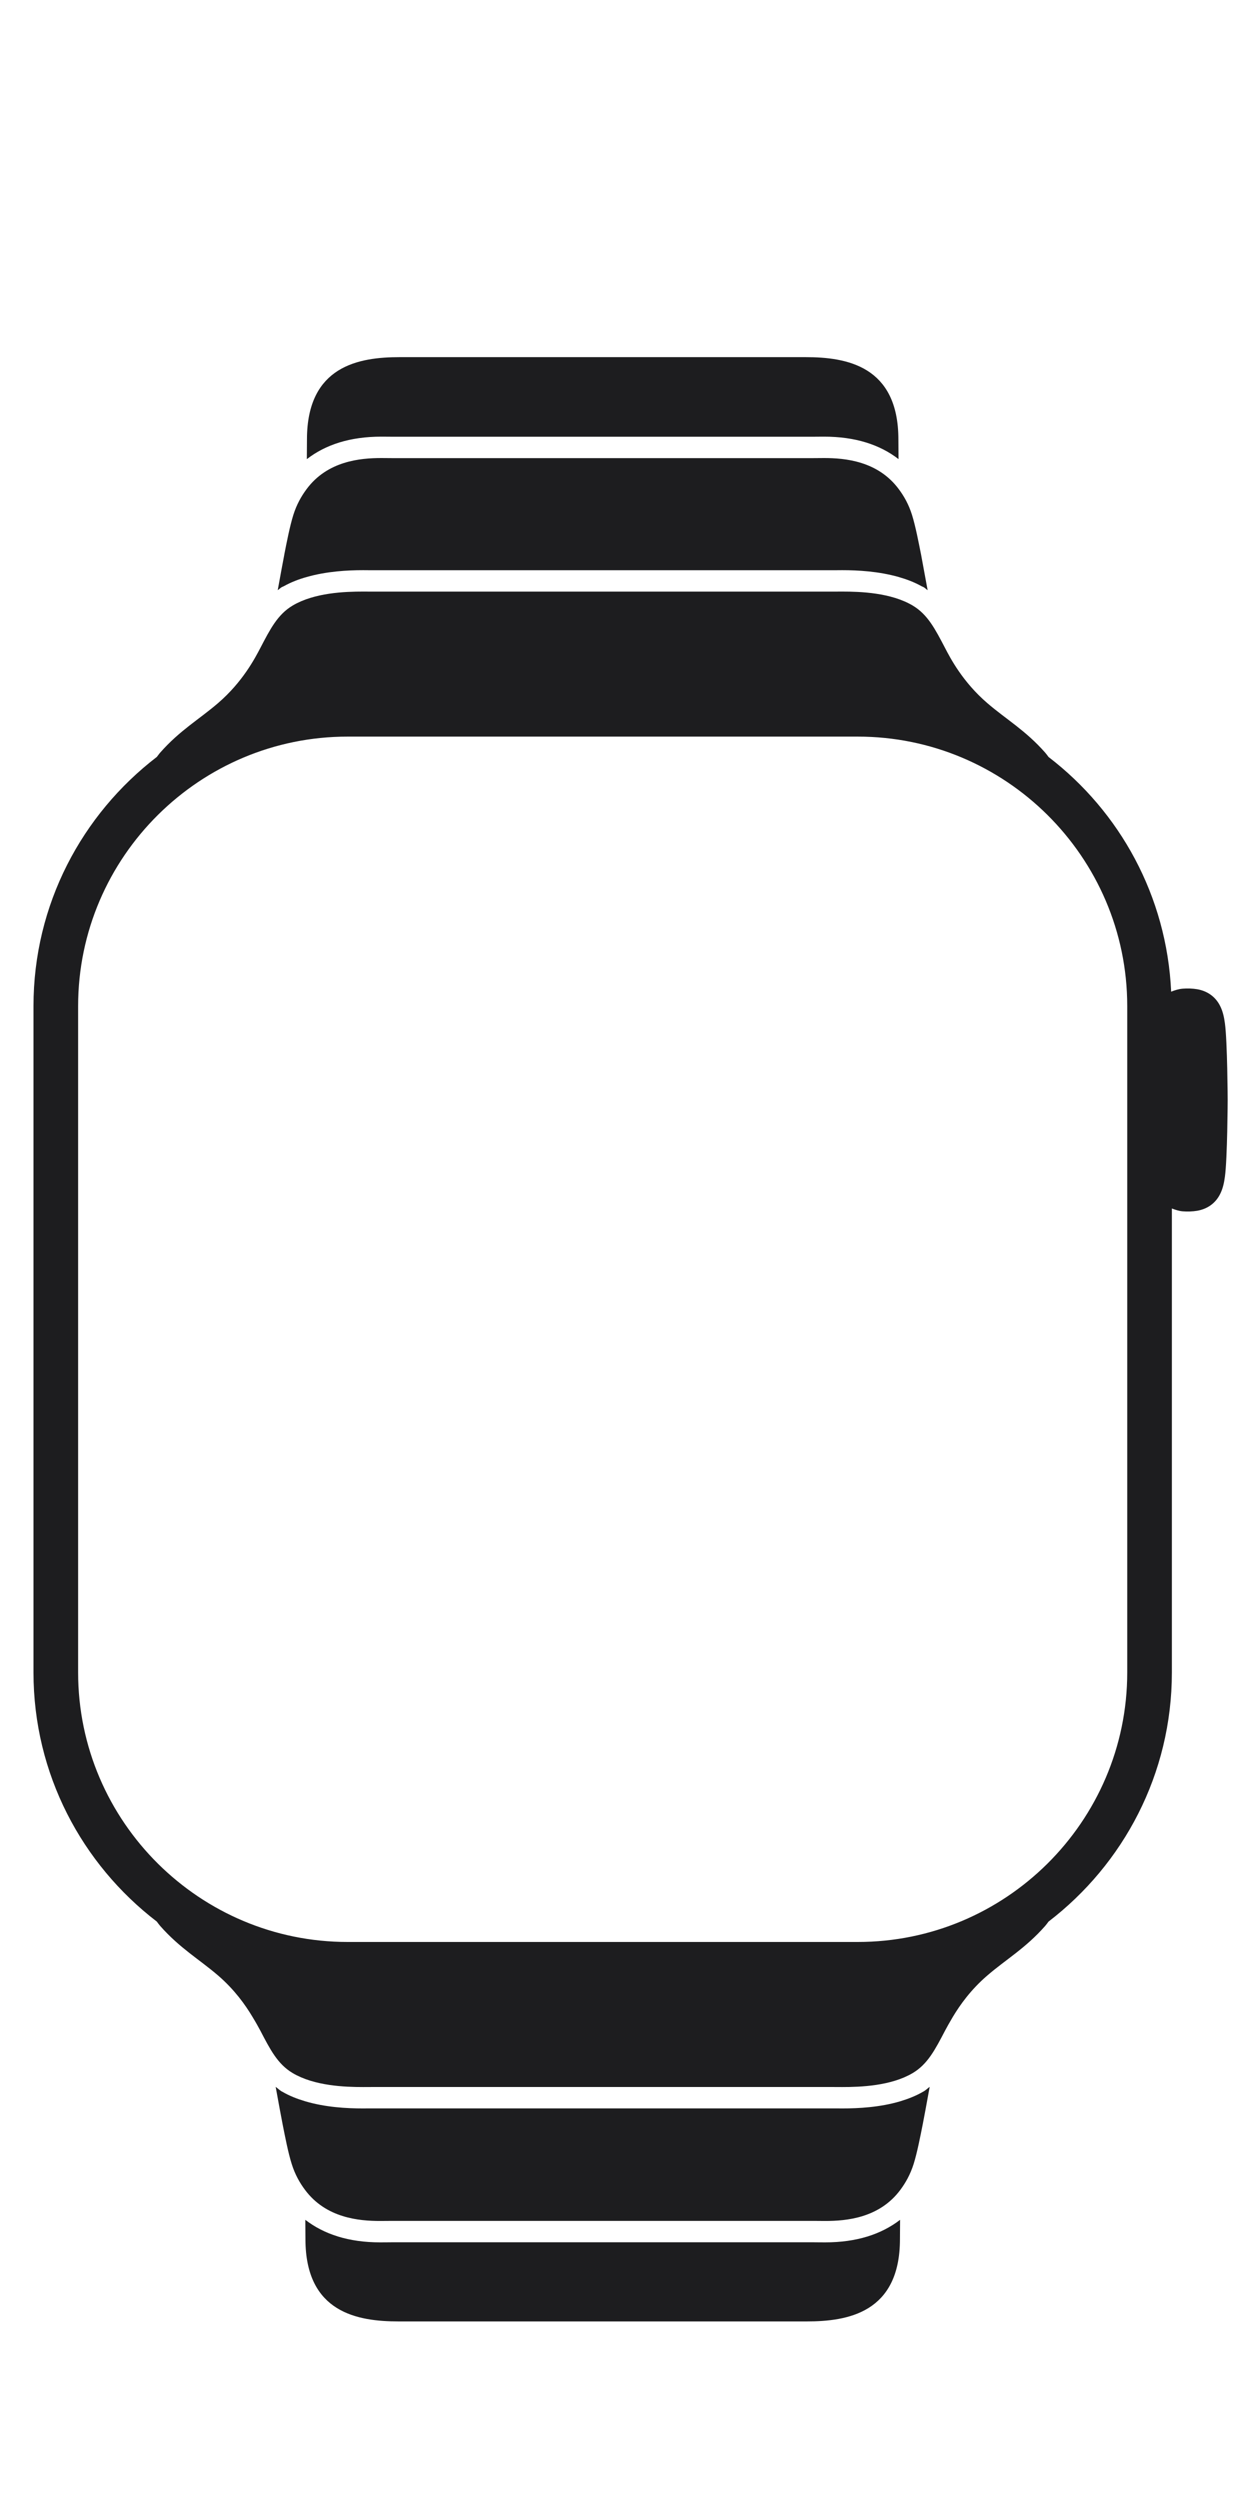 <svg width="28" height="56" viewBox="0 0 28 56" fill="none" xmlns="http://www.w3.org/2000/svg">
<g id="watch_nav_s10_link_light__fws1u5oodpm6_large" clip-path="url(#clip0_1362_16481)">
<path id="Vector" d="M19.213 44.5C20.823 44.5 22.302 43.954 23.487 43.044C23.462 43.077 23.438 43.112 23.411 43.142C22.973 43.64 22.536 43.889 22.116 44.251C21.743 44.572 21.504 44.912 21.346 45.174C21.271 45.3 21.208 45.413 21.169 45.487C20.948 45.909 20.781 46.237 20.444 46.437C19.957 46.726 19.274 46.75 18.865 46.75C18.784 46.75 18.713 46.749 18.657 46.749H8.343C8.287 46.749 8.217 46.75 8.135 46.75C7.727 46.75 7.043 46.726 6.556 46.437C6.219 46.237 6.052 45.909 5.832 45.487C5.792 45.412 5.729 45.298 5.652 45.172C5.495 44.91 5.256 44.571 4.885 44.251C4.464 43.889 4.028 43.64 3.589 43.142C3.562 43.112 3.538 43.077 3.513 43.044C4.698 43.954 6.177 44.5 7.787 44.5L19.213 44.5ZM19.213 15.5C20.823 15.5 22.301 16.046 23.487 16.956C23.462 16.923 23.438 16.888 23.411 16.858C22.972 16.36 22.536 16.112 22.116 15.75C21.564 15.275 21.289 14.745 21.169 14.514C20.948 14.092 20.781 13.764 20.444 13.564C19.957 13.275 19.273 13.251 18.865 13.251C18.783 13.251 18.713 13.252 18.657 13.252H8.343C8.287 13.252 8.216 13.251 8.135 13.251C7.726 13.251 7.043 13.275 6.556 13.564C6.219 13.764 6.052 14.092 5.832 14.514C5.711 14.745 5.436 15.275 4.884 15.75C4.464 16.112 4.027 16.36 3.589 16.858C3.562 16.888 3.539 16.923 3.513 16.955C4.699 16.046 6.177 15.5 7.787 15.5L19.213 15.5ZM20.681 46.852C20.521 46.946 20.348 47.013 20.172 47.067C19.714 47.204 19.23 47.229 18.865 47.229L18.738 47.228L18.657 47.228H8.343L8.262 47.228L8.135 47.229C7.771 47.229 7.286 47.204 6.828 47.066C6.651 47.013 6.479 46.946 6.319 46.852C6.316 46.851 6.314 46.85 6.311 46.849C6.26 46.818 6.221 46.779 6.175 46.745C6.243 47.12 6.303 47.444 6.33 47.58C6.33 47.583 6.331 47.589 6.332 47.591C6.384 47.852 6.455 48.224 6.535 48.475C6.609 48.711 6.714 48.894 6.83 49.05C7.301 49.686 8.043 49.75 8.517 49.75C8.614 49.75 8.7 49.748 8.77 49.748H18.23C18.299 49.748 18.385 49.75 18.483 49.75C18.957 49.75 19.699 49.686 20.17 49.05C20.286 48.893 20.39 48.711 20.465 48.475C20.544 48.224 20.616 47.852 20.668 47.591C20.668 47.589 20.669 47.584 20.67 47.581C20.697 47.446 20.757 47.12 20.825 46.745C20.779 46.779 20.74 46.818 20.688 46.849C20.686 46.85 20.683 46.851 20.681 46.852ZM8.696 9.782L8.795 9.783H18.206L18.304 9.782L18.457 9.781C19.158 9.781 19.707 9.96 20.127 10.284C20.125 10.096 20.124 9.938 20.124 9.844C20.124 8.189 18.951 8 18.048 8H8.952C8.05 8 6.876 8.189 6.876 9.844C6.876 9.938 6.875 10.096 6.873 10.285C7.293 9.96 7.842 9.781 8.543 9.781L8.696 9.782ZM6.354 13.133C6.517 13.042 6.691 12.975 6.87 12.925C7.315 12.798 7.781 12.772 8.135 12.772L8.262 12.773L8.343 12.773H18.657L18.738 12.773L18.865 12.772C19.218 12.772 19.685 12.798 20.13 12.925C20.309 12.976 20.483 13.042 20.646 13.133C20.66 13.141 20.675 13.144 20.689 13.152C20.723 13.172 20.748 13.199 20.779 13.221C20.716 12.875 20.662 12.58 20.636 12.444C20.634 12.438 20.632 12.424 20.631 12.418C20.579 12.158 20.508 11.786 20.429 11.534C20.355 11.298 20.251 11.116 20.135 10.96C19.666 10.325 18.928 10.26 18.457 10.26C18.36 10.26 18.275 10.262 18.206 10.262H8.795C8.725 10.262 8.64 10.26 8.543 10.26C8.071 10.26 7.333 10.325 6.865 10.96C6.749 11.117 6.645 11.299 6.571 11.534C6.492 11.786 6.42 12.158 6.369 12.418C6.368 12.424 6.366 12.437 6.365 12.443C6.338 12.579 6.284 12.875 6.221 13.221C6.253 13.199 6.277 13.172 6.312 13.152C6.325 13.144 6.341 13.141 6.354 13.133ZM18.329 50.228L18.23 50.227H8.77L8.671 50.228L8.517 50.229C7.812 50.229 7.261 50.049 6.839 49.724C6.841 49.909 6.842 50.063 6.842 50.156C6.842 51.811 8.021 52 8.928 52H18.072C18.979 52 20.159 51.811 20.159 50.156C20.159 50.063 20.16 49.909 20.162 49.724C19.739 50.049 19.188 50.229 18.483 50.229L18.329 50.228ZM27.5 24.64C27.5 24.64 27.494 25.951 27.438 26.359C27.42 26.494 27.391 26.63 27.329 26.75C27.225 26.956 27.044 27.081 26.819 27.121C26.717 27.139 26.595 27.142 26.493 27.134C26.407 27.127 26.329 27.1 26.25 27.07V37.463C26.25 39.74 25.164 41.758 23.487 43.044C22.302 43.954 20.823 44.5 19.213 44.5L7.787 44.5C6.177 44.5 4.698 43.954 3.513 43.044C1.836 41.758 0.75 39.74 0.75 37.463V22.537C0.75 20.26 1.836 18.242 3.513 16.955C4.699 16.046 6.177 15.5 7.787 15.5L19.213 15.5C20.823 15.5 22.301 16.046 23.487 16.956C25.084 18.18 26.136 20.07 26.234 22.214C26.318 22.18 26.401 22.154 26.493 22.146C26.595 22.138 26.717 22.141 26.819 22.159C27.044 22.199 27.225 22.324 27.329 22.53C27.391 22.65 27.42 22.787 27.438 22.921C27.494 23.329 27.5 24.64 27.5 24.64ZM25.25 22.537C25.25 20.862 24.563 19.345 23.458 18.25C22.366 17.169 20.867 16.5 19.213 16.5H7.787C6.133 16.5 4.634 17.169 3.542 18.25C2.437 19.345 1.75 20.862 1.75 22.537V37.463C1.75 39.138 2.437 40.655 3.542 41.75C4.634 42.831 6.133 43.5 7.787 43.5H19.213C20.867 43.5 22.366 42.831 23.458 41.75C24.563 40.655 25.25 39.138 25.25 37.463V22.537Z" fill="#1D1D1F"/>
</g>
<defs>
<clipPath id="clip0_1362_16481">
<rect width="27" height="56" fill="white" transform="translate(0.5)"/>
</clipPath>
</defs>
</svg>
